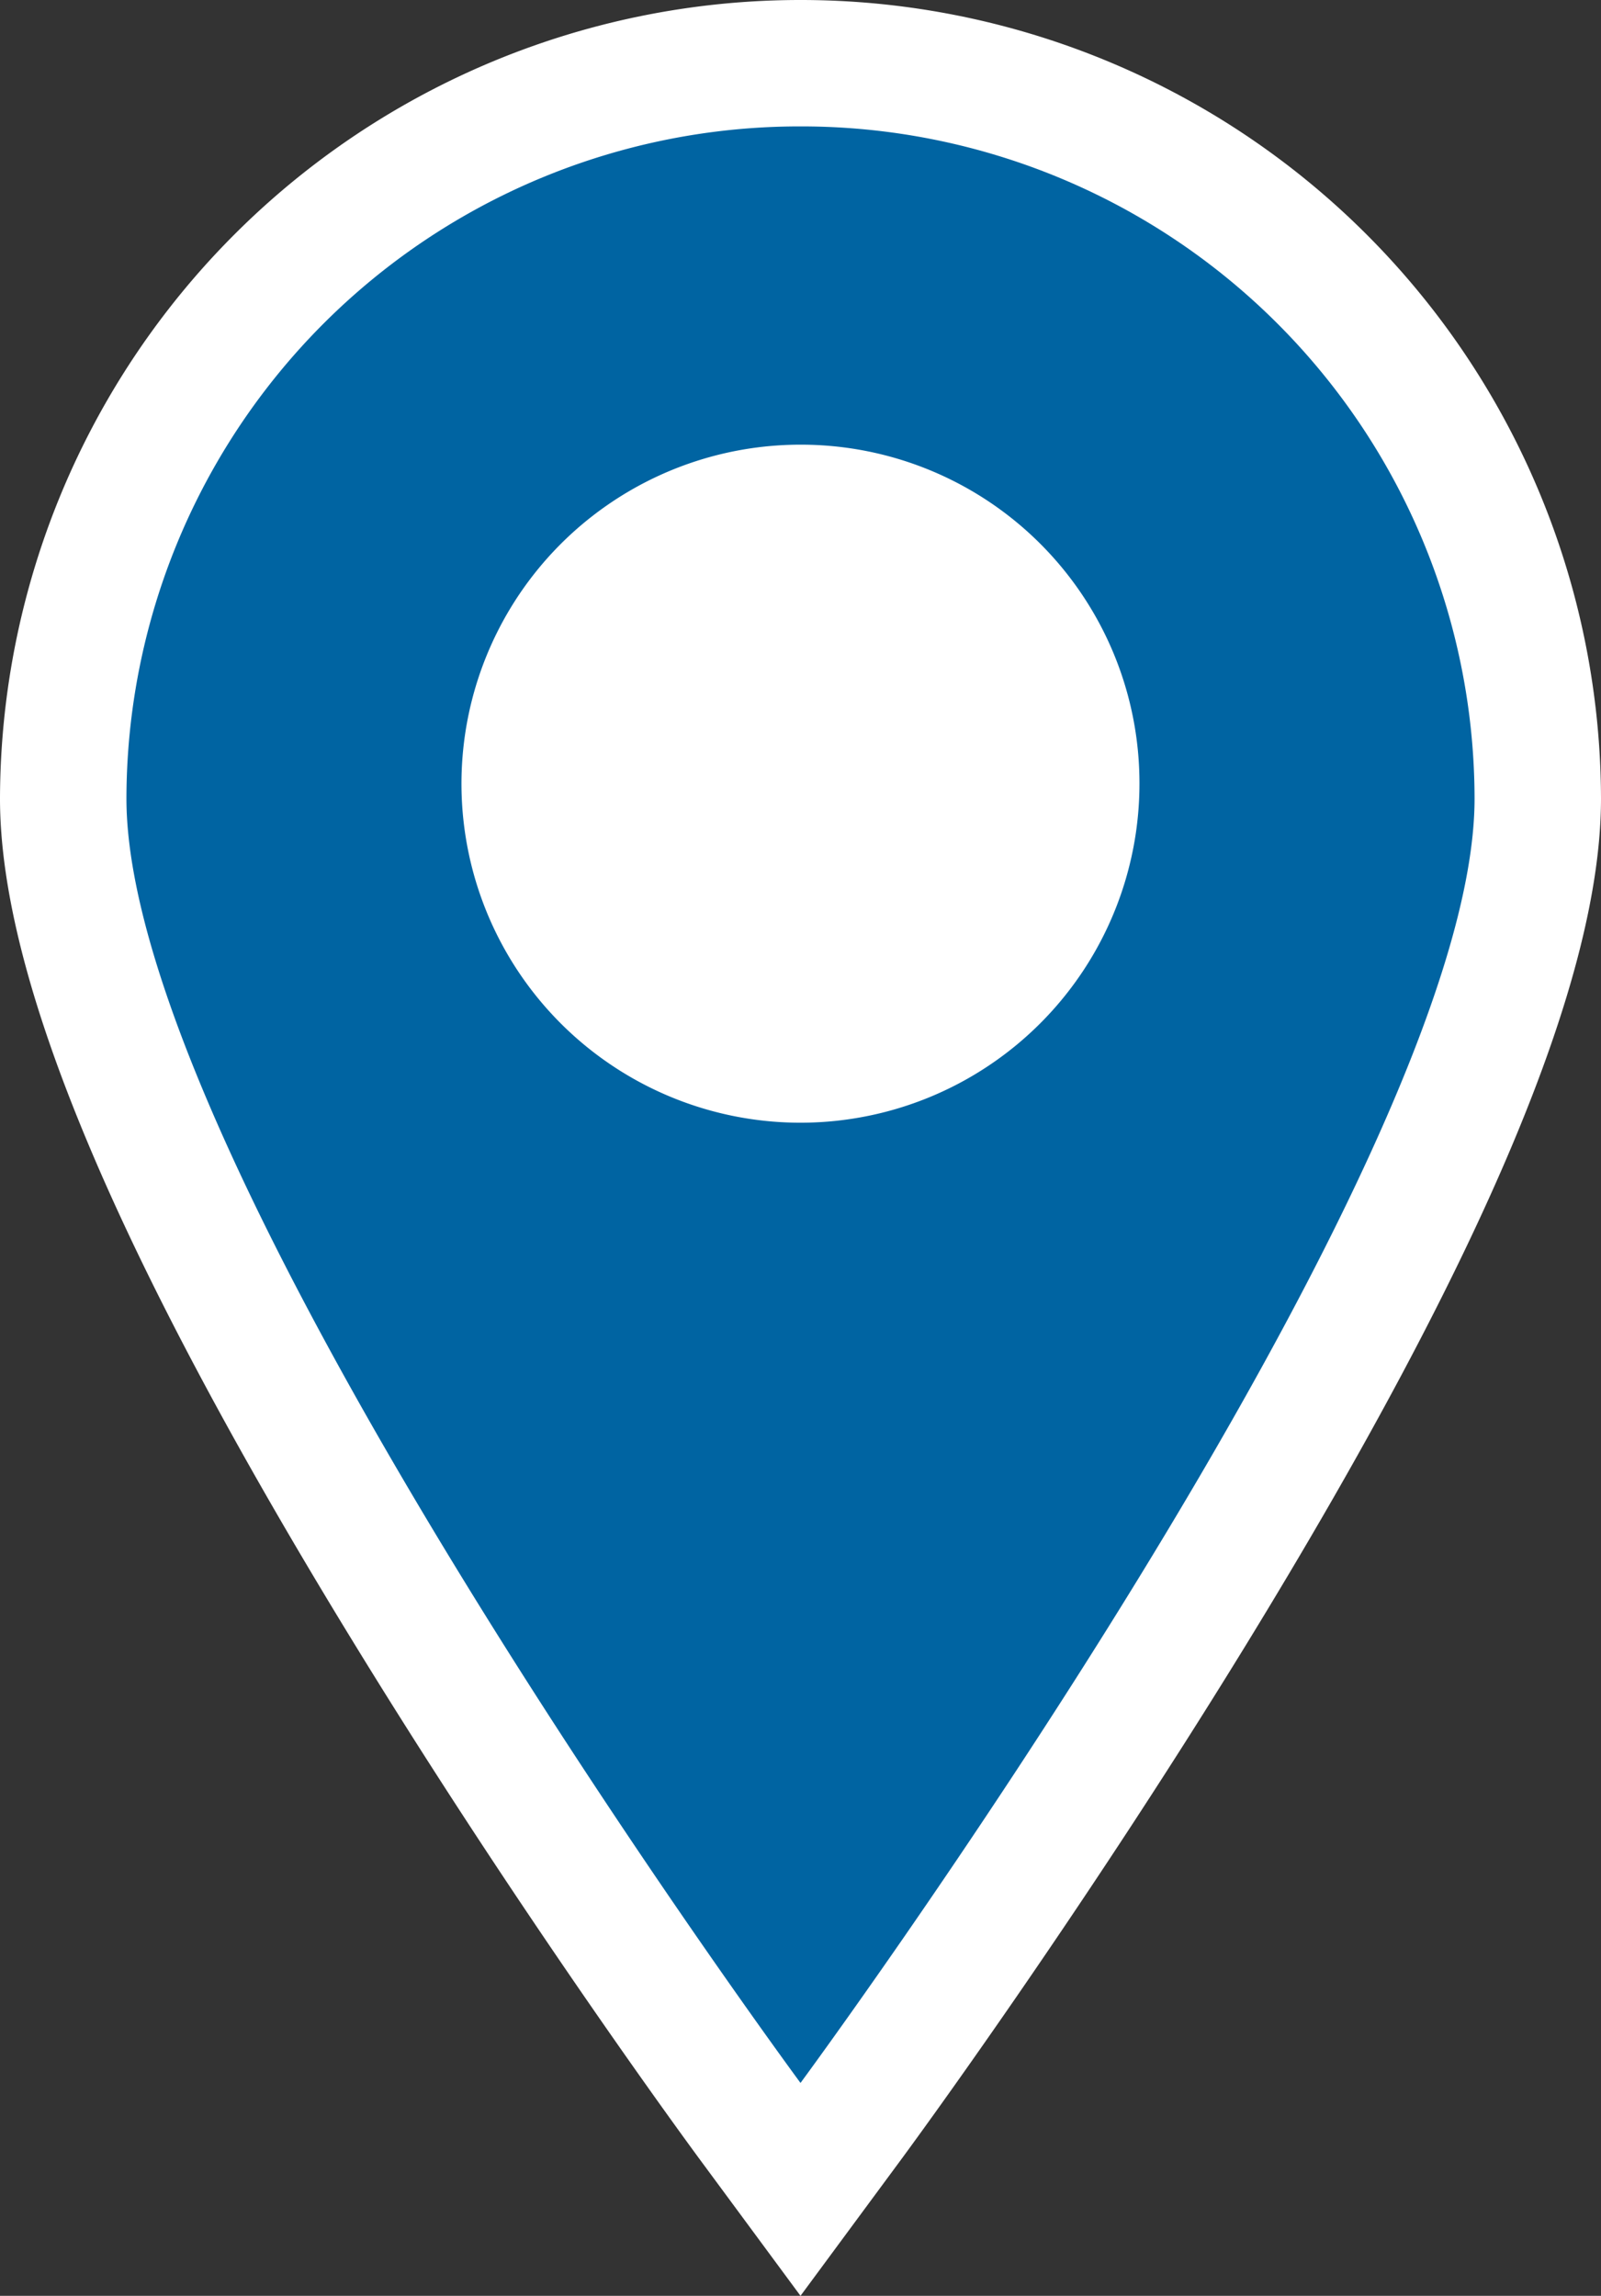 <?xml version="1.0" encoding="UTF-8"?> <svg xmlns="http://www.w3.org/2000/svg" xmlns:xlink="http://www.w3.org/1999/xlink" width="44.432" height="63.711" viewBox="0 0 44.432 63.711"><rect x="0" y="0" width="44.432" height="63.711" fill="#333333" stroke="none"/><defs><clipPath id="a"><rect width="44.432" height="63.711" fill="none"></rect></clipPath></defs><g clip-path="url(#a)"><path d="M22.662,60.7c-.047-.064-4.775-6.484-9.437-14.083-6.379-10.4-9.613-18-9.613-22.6a20.461,20.461,0,0,1,40.923,0c0,4.6-3.234,12.205-9.612,22.6-4.662,7.6-9.39,14.019-9.437,14.083l-1.412,1.912Z" transform="translate(-1.858 -1.858)" fill="#0064a2"></path><path d="M22.216,3.508A18.679,18.679,0,0,1,40.923,22.16c0,10.3-18.707,35.643-18.707,35.643S3.509,32.46,3.509,22.16A18.679,18.679,0,0,1,22.216,3.508m0-3.508A22.213,22.213,0,0,0,0,22.16c0,5,3.229,12.692,9.872,23.519,4.7,7.663,9.327,13.944,9.521,14.208l2.823,3.824,2.823-3.824c.194-.264,4.82-6.545,9.521-14.208C41.2,34.851,44.432,27.158,44.432,22.16A22.213,22.213,0,0,0,22.216,0" transform="translate(0 0)" fill="#fff"></path><path d="M45.184,34.784a9.408,9.408,0,1,1-9.407-9.379,9.393,9.393,0,0,1,9.407,9.379" transform="translate(-13.561 -13.065)" fill="#fff"></path></g></svg> 
